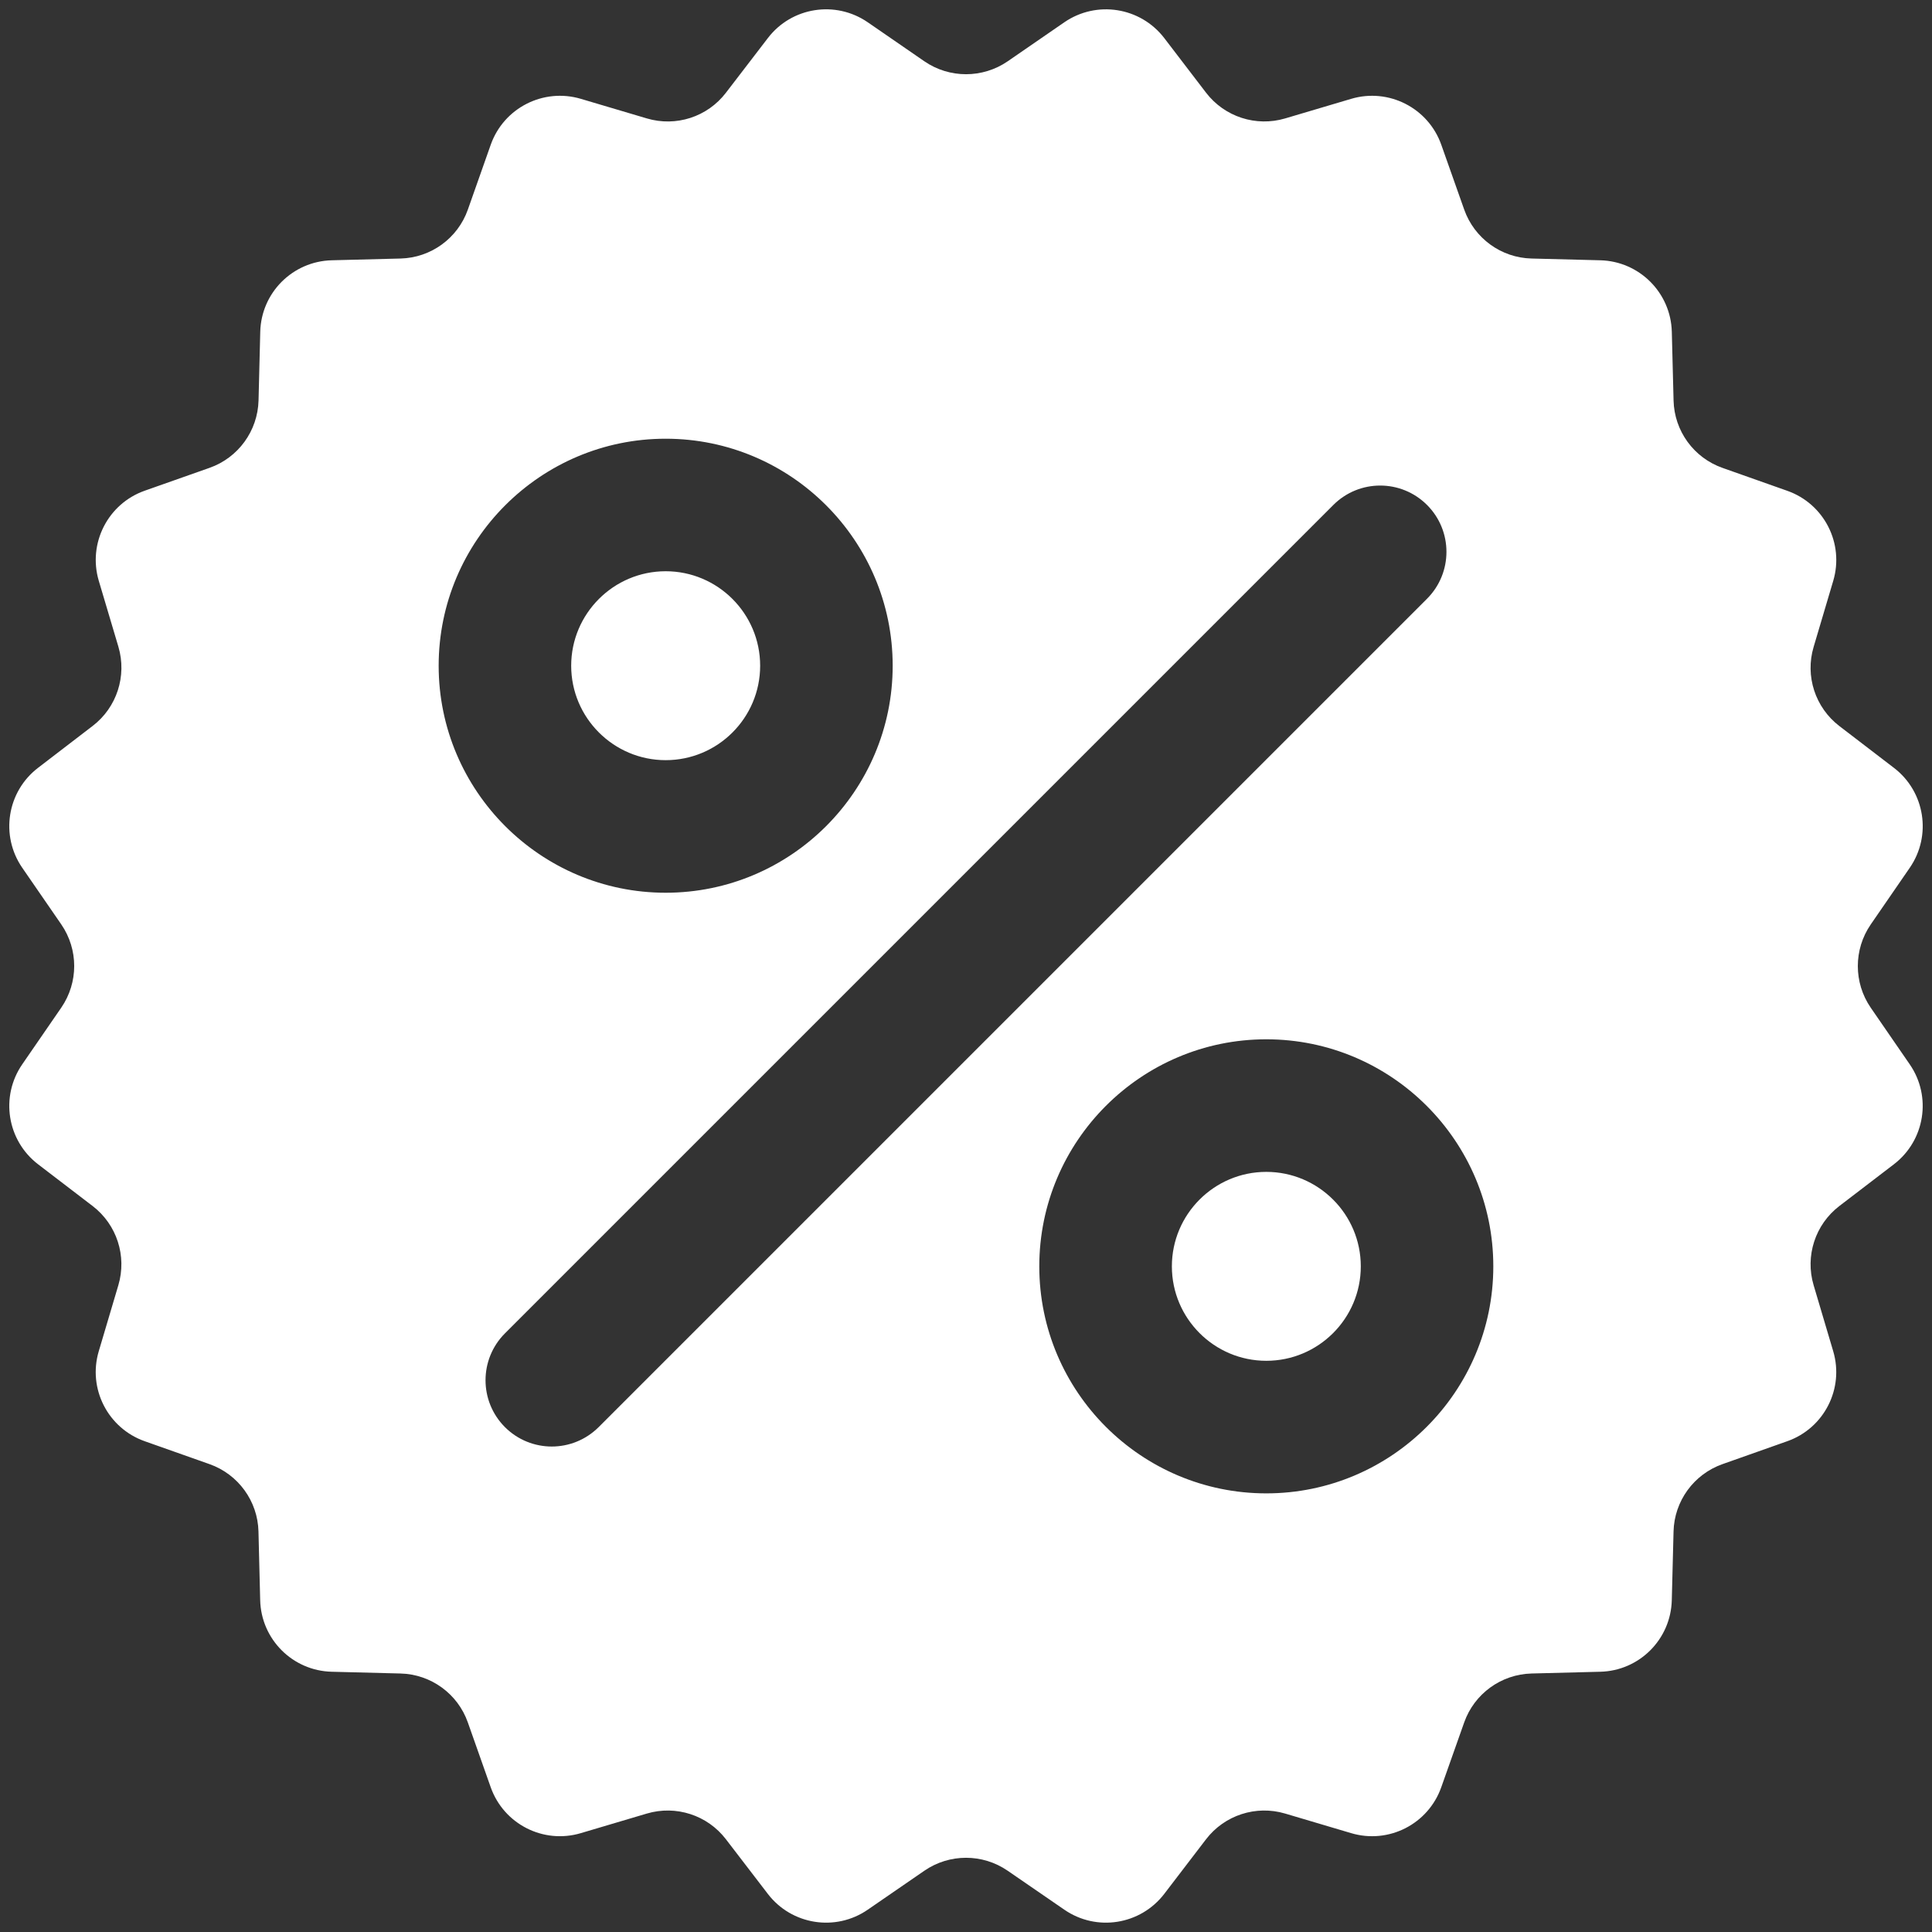 <?xml version="1.0" encoding="utf-8"?>
<!-- Generator: Adobe Illustrator 28.0.0, SVG Export Plug-In . SVG Version: 6.00 Build 0)  -->
<svg version="1.1" id="Layer_1" xmlns="http://www.w3.org/2000/svg" xmlns:xlink="http://www.w3.org/1999/xlink" x="0px" y="0px"
	 width="200px" height="200px" viewBox="0 0 200 200" style="enable-background:new 0 0 200 200;" xml:space="preserve">
<rect x="0" y="0" width="200" height="200" fill="#333333" stroke="none"/>
<style type="text/css">
	.st0{fill:#FFFFFF;}
</style>
<path class="st0" d="M140.869,131.093c0,5.391-4.385,9.776-9.781,9.776c-5.391,0-9.776-4.385-9.776-9.776
	c0-5.396,4.385-9.781,9.776-9.781C136.483,121.317,140.869,125.698,140.869,131.093z M68.91,78.692
	c5.396,0,9.781-4.38,9.781-9.776c0-5.391-4.385-9.781-9.781-9.781c-5.391,0-9.781,4.391-9.781,9.781
	S63.52,78.692,68.91,78.692z M197.697,110.182c2.297,3.333,1.573,7.875-1.635,10.339l-5.656,4.328
	c-2.5,1.917-3.557,5.177-2.661,8.193l2.026,6.828c1.156,3.88-0.938,7.979-4.75,9.323l-6.714,2.375
	c-2.969,1.052-4.984,3.823-5.062,6.969l-0.182,7.12c-0.104,4.047-3.359,7.302-7.401,7.401
	l-7.12,0.182c-3.146,0.083-5.917,2.094-6.969,5.062l-2.375,6.714c-1.349,3.818-5.448,5.906-9.328,4.75
	l-6.828-2.026c-3.016-0.896-6.276,0.161-8.193,2.661l-4.328,5.656
	c-2.464,3.208-7.005,3.932-10.339,1.635l-5.87-4.036c-2.599-1.786-6.021-1.786-8.62,0l-5.865,4.036
	c-3.333,2.297-7.88,1.573-10.339-1.635l-4.339-5.656c-1.911-2.5-5.172-3.557-8.193-2.661
	l-6.828,2.026c-3.88,1.156-7.979-0.938-9.328-4.75l-2.37-6.714c-1.047-2.969-3.823-4.984-6.974-5.062
	l-7.115-0.182c-4.047-0.099-7.302-3.354-7.406-7.401l-0.177-7.12
	c-0.078-3.146-2.094-5.917-5.062-6.969l-6.719-2.375c-3.812-1.349-5.906-5.448-4.75-9.323l2.026-6.828
	c0.896-3.021-0.161-6.276-2.661-8.193l-5.656-4.328c-3.208-2.464-3.927-7.005-1.635-10.339
	l4.042-5.87c1.786-2.599,1.786-6.021,0-8.62l-4.042-5.865c-2.292-3.333-1.573-7.88,1.635-10.339
	l5.656-4.339c2.5-1.911,3.557-5.172,2.667-8.193l-2.031-6.828c-1.151-3.88,0.938-7.979,4.75-9.328
	l6.719-2.37c2.969-1.047,4.984-3.823,5.068-6.974l0.177-7.115
	c0.104-4.042,3.354-7.292,7.401-7.396l7.115-0.182c3.151-0.078,5.927-2.094,6.974-5.062l2.37-6.719
	c1.349-3.812,5.448-5.901,9.328-4.75l6.828,2.026c3.021,0.901,6.281-0.156,8.193-2.661l4.339-5.656
	c2.458-3.214,7.005-3.927,10.339-1.635l5.865,4.042c2.594,1.781,6.021,1.781,8.62,0l5.865-4.042
	c3.339-2.292,7.88-1.573,10.344,1.635l4.328,5.656c1.917,2.5,5.177,3.557,8.193,2.661l6.828-2.026
	c3.88-1.151,7.979,0.938,9.328,4.75l2.375,6.719c1.052,2.969,3.823,4.984,6.969,5.062l7.12,0.182
	c4.042,0.104,7.297,3.359,7.401,7.401l0.182,7.12c0.078,3.151,2.094,5.922,5.062,6.969l6.714,2.375
	c3.818,1.349,5.906,5.448,4.75,9.328l-2.026,6.828c-0.901,3.021,0.161,6.276,2.661,8.193l5.656,4.333
	c3.208,2.458,3.932,7.005,1.635,10.339l-4.042,5.87c-1.781,2.594-1.781,6.021,0,8.615L197.697,110.182
	z M68.91,92.416c12.958,0,23.5-10.547,23.5-23.5c0-12.958-10.542-23.5-23.5-23.5s-23.5,10.547-23.5,23.5
	S55.952,92.416,68.91,92.416z M147.728,61.979c2.677-2.682,2.677-7.026,0-9.703
	c-2.682-2.682-7.021-2.682-9.703,0l-85.755,85.755c-2.677,2.682-2.677,7.021,0,9.703
	c1.339,1.339,3.094,2.01,4.849,2.01s3.51-0.672,4.854-2.01L147.728,61.979z M154.587,131.093
	c0-12.958-10.542-23.505-23.5-23.505s-23.5,10.547-23.5,23.505c0,12.958,10.542,23.5,23.5,23.5
	S154.587,144.052,154.587,131.093z"/>
</svg>
